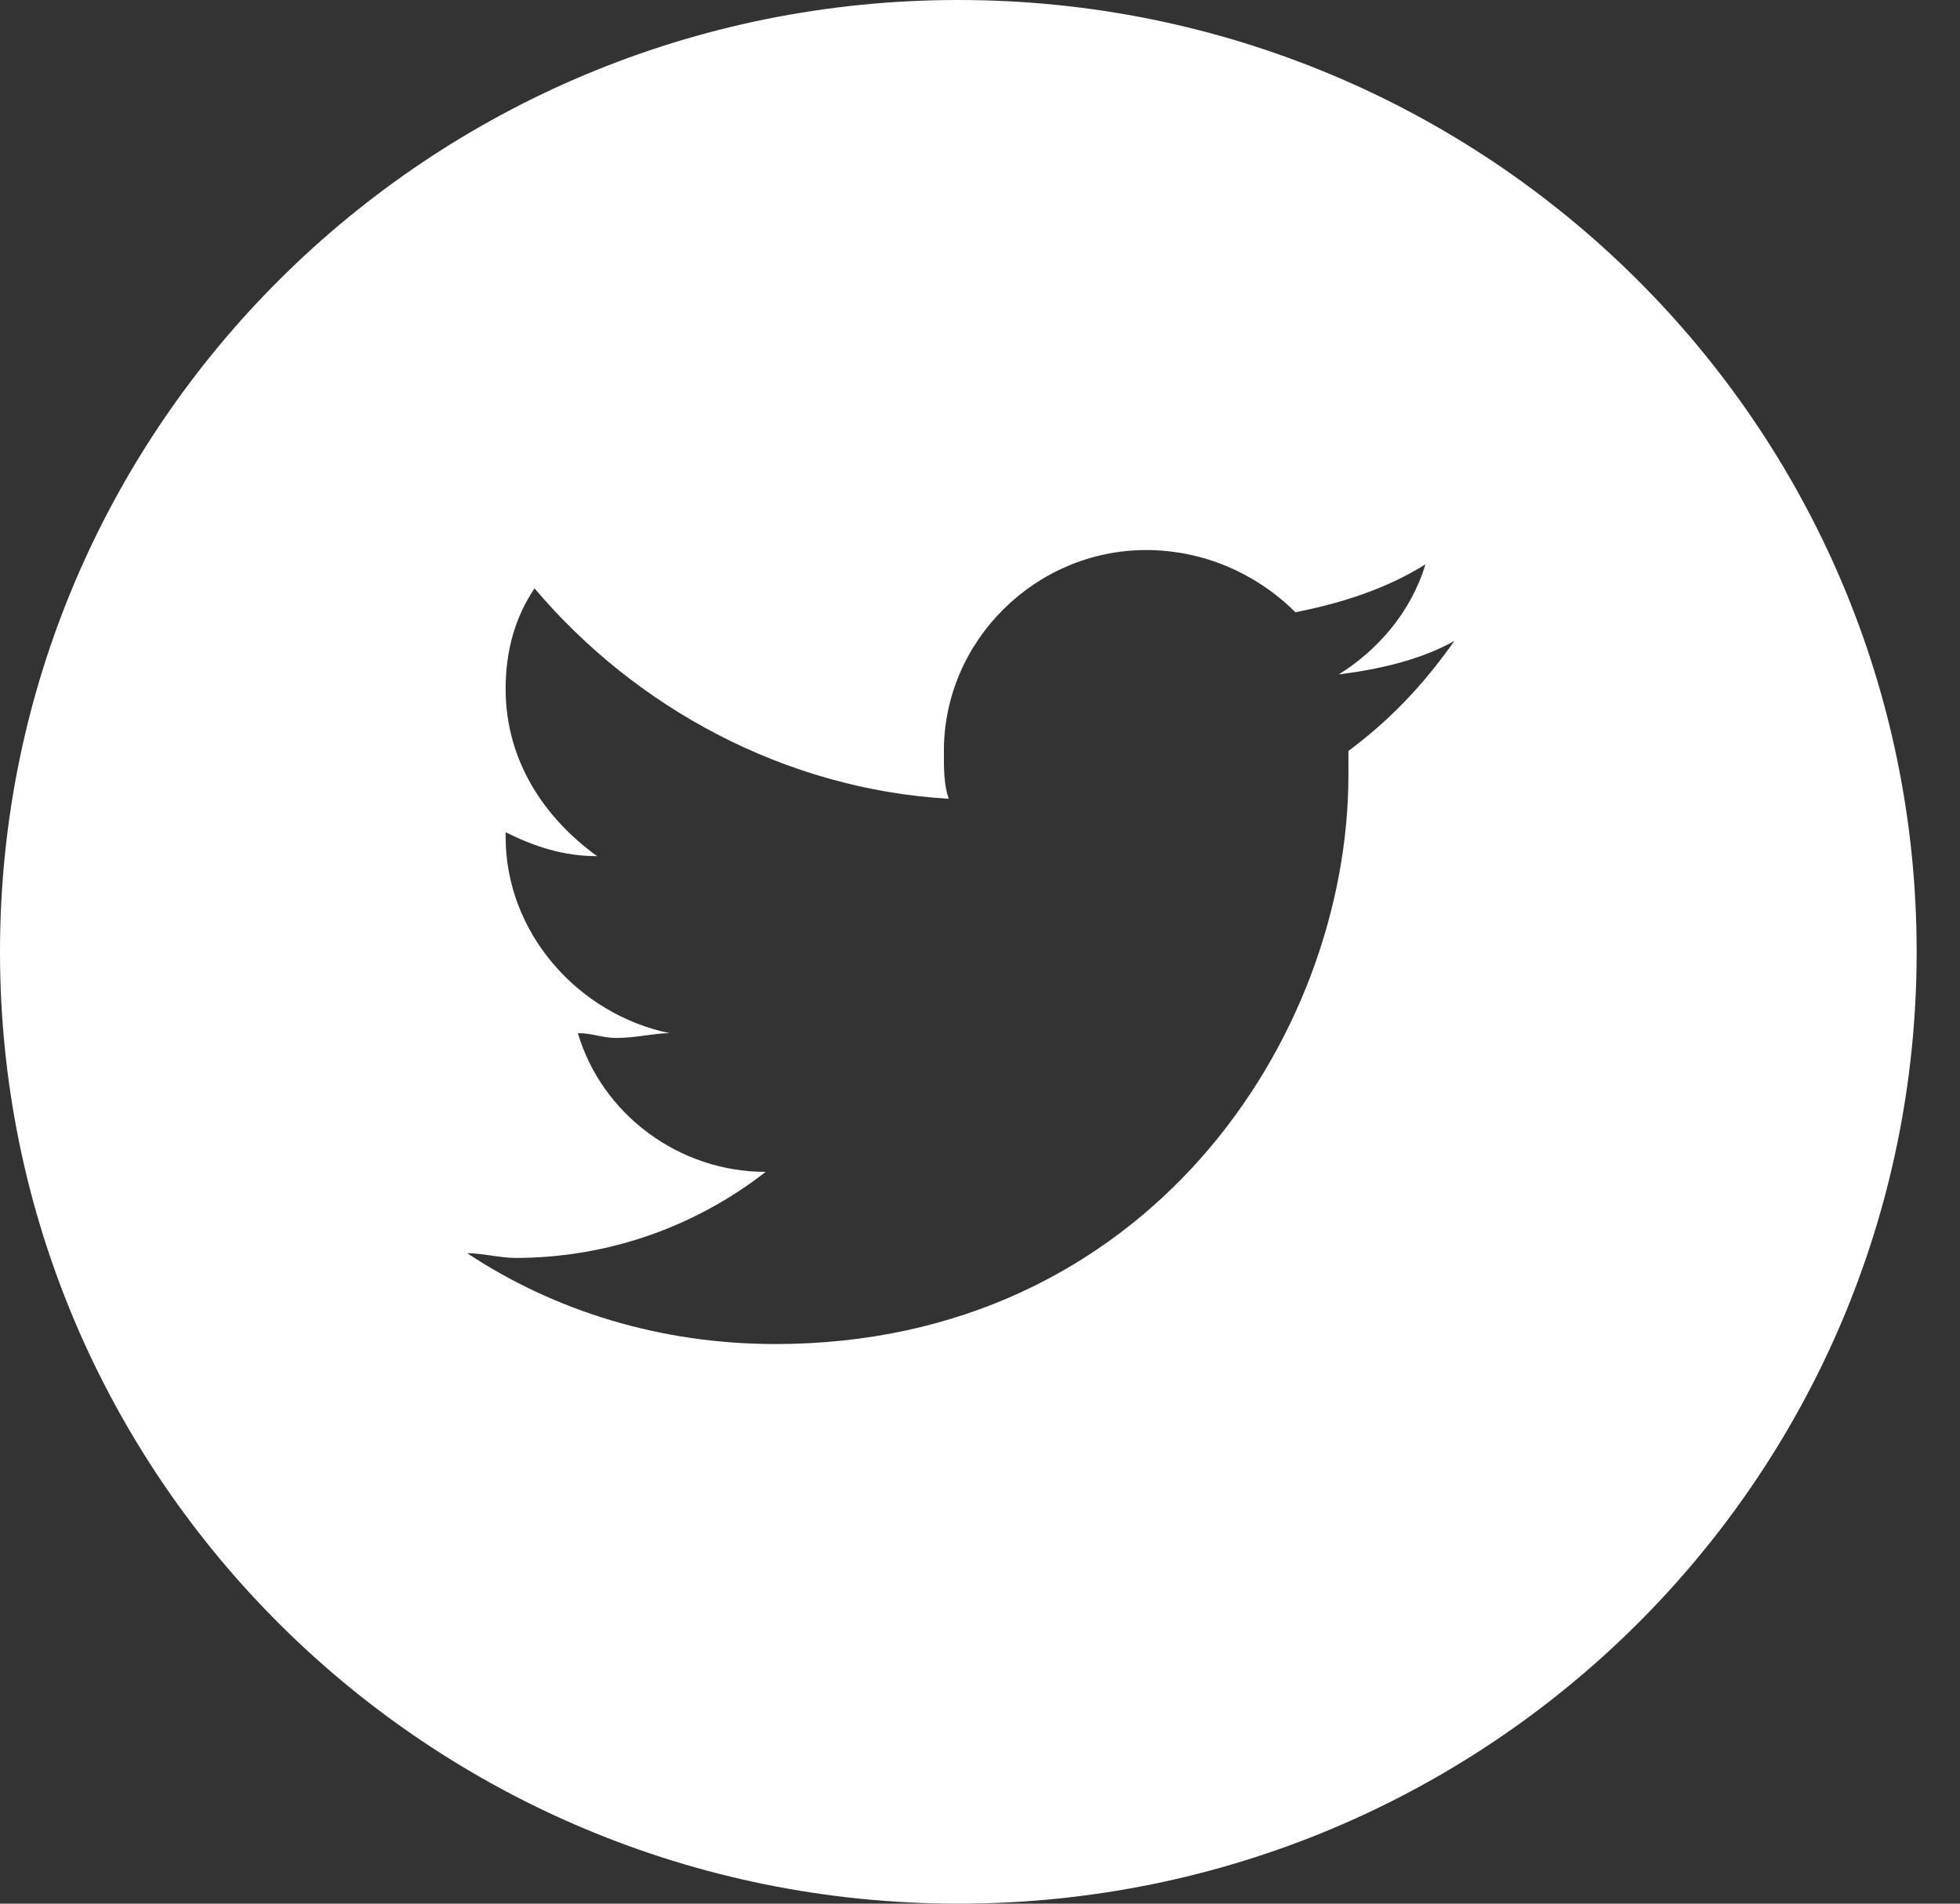 <svg width="35" height="34" viewBox="0 0 35 34" fill="none" xmlns="http://www.w3.org/2000/svg">
<rect x="0" y="0" width="35" height="34" fill="#333333" stroke="none"/>
<path d="M17.113 0C7.654 0 0 7.603 0 17C0 26.397 7.654 34 17.113 34C26.573 34 34.226 26.397 34.226 17C34.226 7.603 26.573 0 17.113 0ZM24.079 13.412C24.079 13.583 24.079 13.754 24.079 13.839C24.079 18.538 20.467 24.005 13.845 24.005C11.781 24.005 9.889 23.407 8.342 22.382C8.6 22.382 8.943 22.467 9.201 22.467C10.921 22.467 12.469 21.869 13.673 20.93C12.125 20.93 10.749 19.904 10.319 18.452C10.577 18.452 10.749 18.538 11.007 18.538C11.351 18.538 11.695 18.452 11.953 18.452C10.319 18.111 9.029 16.658 9.029 14.95V14.864C9.545 15.121 10.061 15.291 10.663 15.291C9.717 14.608 9.029 13.583 9.029 12.302C9.029 11.618 9.201 11.02 9.545 10.508C11.351 12.643 14.017 14.095 16.941 14.266C16.855 14.01 16.855 13.754 16.855 13.412C16.855 11.447 18.489 9.824 20.467 9.824C21.499 9.824 22.445 10.251 23.133 10.935C23.993 10.764 24.767 10.508 25.454 10.08C25.197 10.935 24.595 11.618 23.907 12.045C24.595 11.96 25.369 11.789 25.971 11.447C25.369 12.302 24.767 12.899 24.079 13.412Z" fill="white"/>
</svg>
